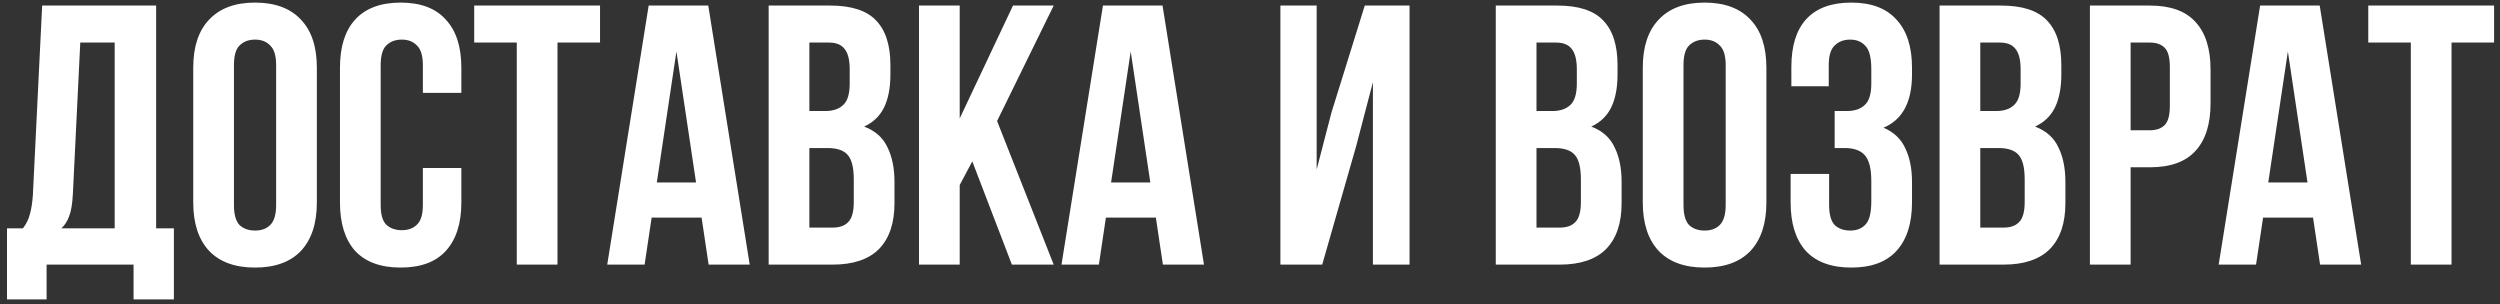 <?xml version="1.0" encoding="UTF-8"?> <svg xmlns="http://www.w3.org/2000/svg" width="304" height="37" viewBox="0 0 304 37" fill="none"><rect x="0" y="0" width="304" height="37" fill="#333333" stroke="none"/><path d="M16.241 36.406V32.176H5.666V36.406H0.851V27.766H2.786C3.206 27.226 3.491 26.641 3.641 26.011C3.821 25.381 3.941 24.601 4.001 23.671L5.126 0.676H18.986V27.766H21.146V36.406H16.241ZM8.861 23.581C8.801 24.781 8.651 25.681 8.411 26.281C8.201 26.881 7.886 27.376 7.466 27.766H13.946V5.176H9.761L8.861 23.581ZM28.448 24.931C28.448 26.071 28.674 26.881 29.123 27.361C29.604 27.811 30.233 28.036 31.014 28.036C31.794 28.036 32.408 27.811 32.858 27.361C33.339 26.881 33.578 26.071 33.578 24.931V7.921C33.578 6.781 33.339 5.986 32.858 5.536C32.408 5.056 31.794 4.816 31.014 4.816C30.233 4.816 29.604 5.056 29.123 5.536C28.674 5.986 28.448 6.781 28.448 7.921V24.931ZM23.498 8.236C23.498 5.686 24.143 3.736 25.433 2.386C26.724 1.006 28.584 0.316 31.014 0.316C33.444 0.316 35.303 1.006 36.593 2.386C37.883 3.736 38.529 5.686 38.529 8.236V24.616C38.529 27.166 37.883 29.131 36.593 30.511C35.303 31.861 33.444 32.536 31.014 32.536C28.584 32.536 26.724 31.861 25.433 30.511C24.143 29.131 23.498 27.166 23.498 24.616V8.236ZM56.1 20.431V24.616C56.1 27.166 55.47 29.131 54.21 30.511C52.98 31.861 51.15 32.536 48.72 32.536C46.29 32.536 44.445 31.861 43.185 30.511C41.955 29.131 41.34 27.166 41.34 24.616V8.236C41.34 5.686 41.955 3.736 43.185 2.386C44.445 1.006 46.29 0.316 48.72 0.316C51.15 0.316 52.98 1.006 54.21 2.386C55.47 3.736 56.1 5.686 56.1 8.236V11.296H51.42V7.921C51.42 6.781 51.18 5.986 50.7 5.536C50.25 5.056 49.635 4.816 48.855 4.816C48.075 4.816 47.445 5.056 46.965 5.536C46.515 5.986 46.29 6.781 46.29 7.921V24.931C46.29 26.071 46.515 26.866 46.965 27.316C47.445 27.766 48.075 27.991 48.855 27.991C49.635 27.991 50.25 27.766 50.7 27.316C51.18 26.866 51.42 26.071 51.42 24.931V20.431H56.1ZM57.664 0.676H72.964V5.176H67.789V32.176H62.839V5.176H57.664V0.676ZM91.164 32.176H86.169L85.314 26.461H79.239L78.384 32.176H73.839L78.879 0.676H86.124L91.164 32.176ZM79.869 22.186H84.639L82.254 6.256L79.869 22.186ZM100.939 0.676C103.519 0.676 105.379 1.276 106.519 2.476C107.689 3.676 108.274 5.491 108.274 7.921V9.046C108.274 10.666 108.019 12.001 107.509 13.051C106.999 14.101 106.189 14.881 105.079 15.391C106.429 15.901 107.374 16.741 107.914 17.911C108.484 19.051 108.769 20.461 108.769 22.141V24.706C108.769 27.136 108.139 28.996 106.879 30.286C105.619 31.546 103.744 32.176 101.254 32.176H93.469V0.676H100.939ZM98.419 18.001V27.676H101.254C102.094 27.676 102.724 27.451 103.144 27.001C103.594 26.551 103.819 25.741 103.819 24.571V21.826C103.819 20.356 103.564 19.351 103.054 18.811C102.574 18.271 101.764 18.001 100.624 18.001H98.419ZM98.419 5.176V13.501H100.354C101.284 13.501 102.004 13.261 102.514 12.781C103.054 12.301 103.324 11.431 103.324 10.171V8.416C103.324 7.276 103.114 6.451 102.694 5.941C102.304 5.431 101.674 5.176 100.804 5.176H98.419ZM118.23 19.621L116.7 22.501V32.176H111.75V0.676H116.7V14.401L123.18 0.676H128.13L121.245 14.716L128.13 32.176H123.045L118.23 19.621ZM146.403 32.176H141.408L140.553 26.461H134.478L133.623 32.176H129.078L134.118 0.676H141.363L146.403 32.176ZM135.108 22.186H139.878L137.493 6.256L135.108 22.186ZM160.781 32.176H155.696V0.676H160.106V20.611L161.906 13.681L165.956 0.676H171.401V32.176H166.946V9.991L164.921 17.731L160.781 32.176ZM189.357 0.676C191.937 0.676 193.797 1.276 194.937 2.476C196.107 3.676 196.692 5.491 196.692 7.921V9.046C196.692 10.666 196.437 12.001 195.927 13.051C195.417 14.101 194.607 14.881 193.497 15.391C194.847 15.901 195.792 16.741 196.332 17.911C196.902 19.051 197.187 20.461 197.187 22.141V24.706C197.187 27.136 196.557 28.996 195.297 30.286C194.037 31.546 192.162 32.176 189.672 32.176H181.887V0.676H189.357ZM186.837 18.001V27.676H189.672C190.512 27.676 191.142 27.451 191.562 27.001C192.012 26.551 192.237 25.741 192.237 24.571V21.826C192.237 20.356 191.982 19.351 191.472 18.811C190.992 18.271 190.182 18.001 189.042 18.001H186.837ZM186.837 5.176V13.501H188.772C189.702 13.501 190.422 13.261 190.932 12.781C191.472 12.301 191.742 11.431 191.742 10.171V8.416C191.742 7.276 191.532 6.451 191.112 5.941C190.722 5.431 190.092 5.176 189.222 5.176H186.837ZM204.713 24.931C204.713 26.071 204.938 26.881 205.388 27.361C205.868 27.811 206.498 28.036 207.278 28.036C208.058 28.036 208.673 27.811 209.123 27.361C209.603 26.881 209.843 26.071 209.843 24.931V7.921C209.843 6.781 209.603 5.986 209.123 5.536C208.673 5.056 208.058 4.816 207.278 4.816C206.498 4.816 205.868 5.056 205.388 5.536C204.938 5.986 204.713 6.781 204.713 7.921V24.931ZM199.763 8.236C199.763 5.686 200.408 3.736 201.698 2.386C202.988 1.006 204.848 0.316 207.278 0.316C209.708 0.316 211.568 1.006 212.858 2.386C214.148 3.736 214.793 5.686 214.793 8.236V24.616C214.793 27.166 214.148 29.131 212.858 30.511C211.568 31.861 209.708 32.536 207.278 32.536C204.848 32.536 202.988 31.861 201.698 30.511C200.408 29.131 199.763 27.166 199.763 24.616V8.236ZM227.55 8.416C227.55 7.006 227.31 6.061 226.83 5.581C226.38 5.071 225.765 4.816 224.985 4.816C224.205 4.816 223.575 5.056 223.095 5.536C222.615 5.986 222.375 6.781 222.375 7.921V10.486H217.83V8.146C217.83 5.596 218.43 3.661 219.63 2.341C220.86 0.991 222.69 0.316 225.12 0.316C227.55 0.316 229.38 1.006 230.61 2.386C231.87 3.736 232.5 5.686 232.5 8.236V9.046C232.5 12.406 231.345 14.566 229.035 15.526C230.295 16.066 231.18 16.906 231.69 18.046C232.23 19.156 232.5 20.521 232.5 22.141V24.616C232.5 27.166 231.87 29.131 230.61 30.511C229.38 31.861 227.55 32.536 225.12 32.536C222.69 32.536 220.845 31.861 219.585 30.511C218.355 29.131 217.74 27.166 217.74 24.616V21.151H222.42V24.931C222.42 26.071 222.645 26.881 223.095 27.361C223.575 27.811 224.205 28.036 224.985 28.036C225.765 28.036 226.38 27.796 226.83 27.316C227.31 26.836 227.55 25.891 227.55 24.481V22.006C227.55 20.536 227.295 19.501 226.785 18.901C226.275 18.301 225.45 18.001 224.31 18.001H223.095V13.501H224.58C225.51 13.501 226.23 13.261 226.74 12.781C227.28 12.301 227.55 11.431 227.55 10.171V8.416ZM243.322 0.676C245.902 0.676 247.762 1.276 248.902 2.476C250.072 3.676 250.657 5.491 250.657 7.921V9.046C250.657 10.666 250.402 12.001 249.892 13.051C249.382 14.101 248.572 14.881 247.462 15.391C248.812 15.901 249.757 16.741 250.297 17.911C250.867 19.051 251.152 20.461 251.152 22.141V24.706C251.152 27.136 250.522 28.996 249.262 30.286C248.002 31.546 246.127 32.176 243.637 32.176H235.852V0.676H243.322ZM240.802 18.001V27.676H243.637C244.477 27.676 245.107 27.451 245.527 27.001C245.977 26.551 246.202 25.741 246.202 24.571V21.826C246.202 20.356 245.947 19.351 245.437 18.811C244.957 18.271 244.147 18.001 243.007 18.001H240.802ZM240.802 5.176V13.501H242.737C243.667 13.501 244.387 13.261 244.897 12.781C245.437 12.301 245.707 11.431 245.707 10.171V8.416C245.707 7.276 245.497 6.451 245.077 5.941C244.687 5.431 244.057 5.176 243.187 5.176H240.802ZM261.423 0.676C263.913 0.676 265.758 1.336 266.958 2.656C268.188 3.976 268.803 5.911 268.803 8.461V12.556C268.803 15.106 268.188 17.041 266.958 18.361C265.758 19.681 263.913 20.341 261.423 20.341H259.083V32.176H254.133V0.676H261.423ZM259.083 5.176V15.841H261.423C262.203 15.841 262.803 15.631 263.223 15.211C263.643 14.791 263.853 14.011 263.853 12.871V8.146C263.853 7.006 263.643 6.226 263.223 5.806C262.803 5.386 262.203 5.176 261.423 5.176H259.083ZM287.116 32.176H282.121L281.266 26.461H275.191L274.336 32.176H269.791L274.831 0.676H282.076L287.116 32.176ZM275.821 22.186H280.591L278.206 6.256L275.821 22.186ZM287.981 0.676H303.281V5.176H298.106V32.176H293.156V5.176H287.981V0.676Z" fill="white"></path></svg> 